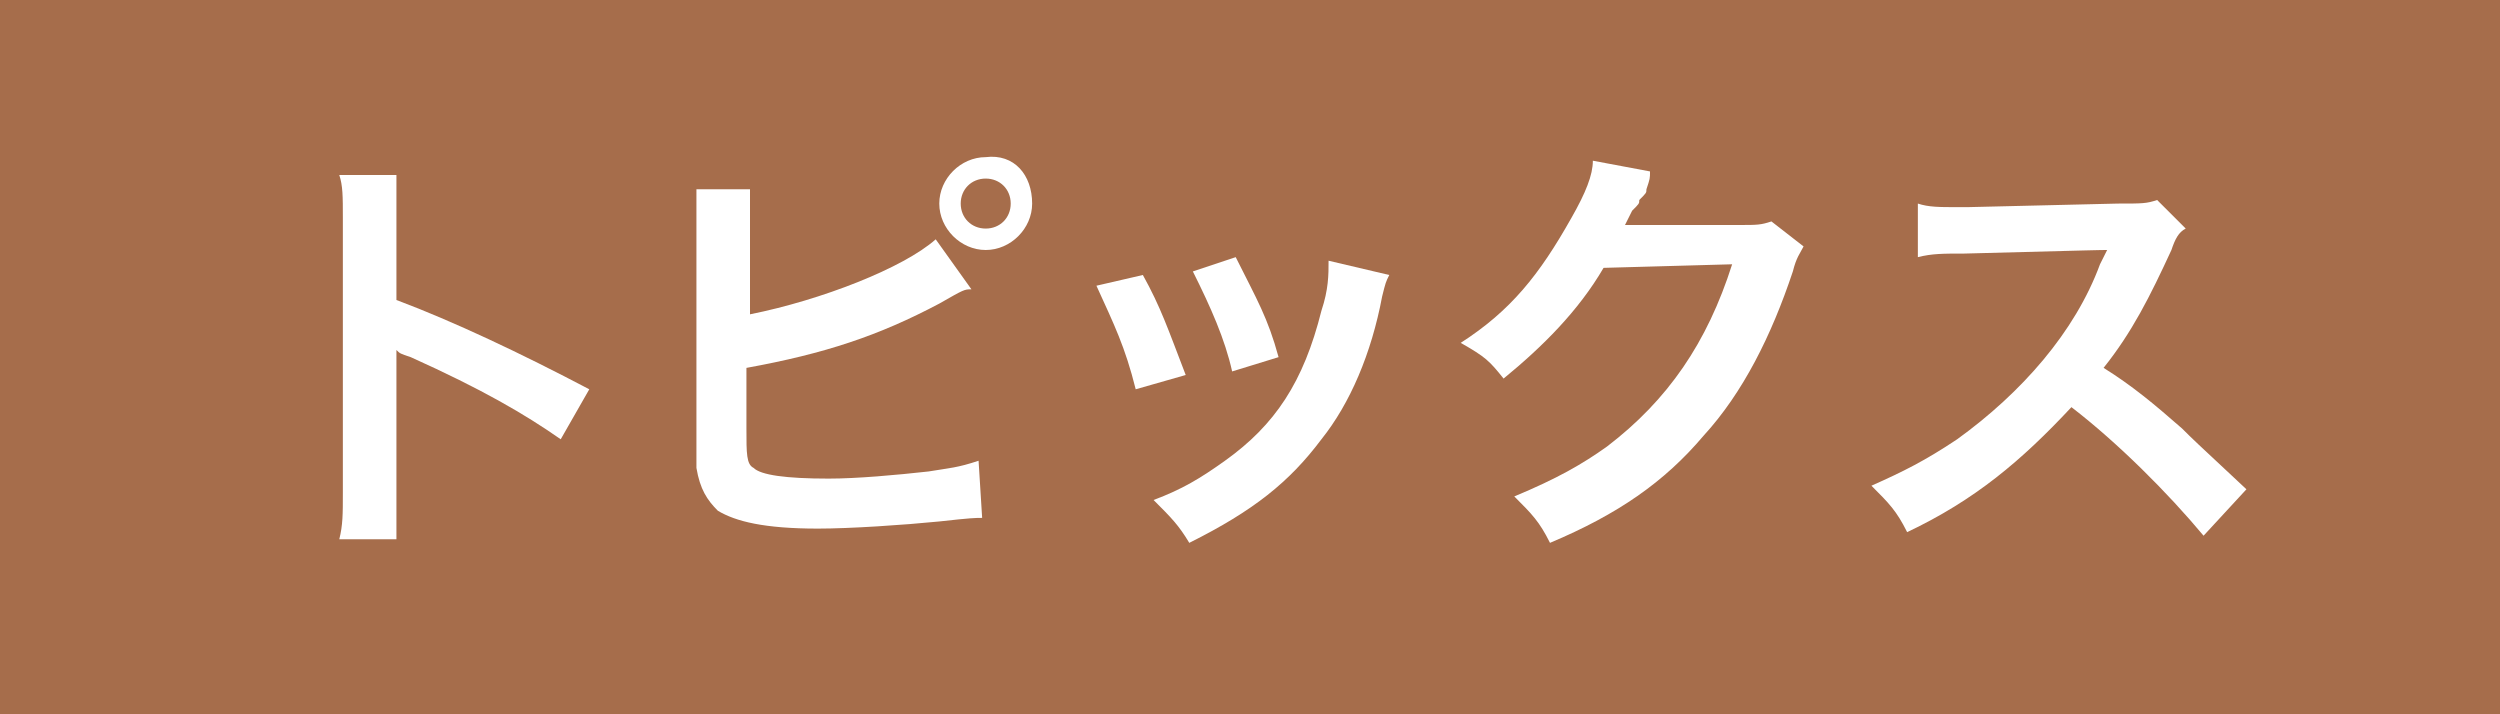 <?xml version="1.0" encoding="utf-8"?>
<!-- Generator: Adobe Illustrator 16.0.0, SVG Export Plug-In . SVG Version: 6.00 Build 0)  -->
<!DOCTYPE svg PUBLIC "-//W3C//DTD SVG 1.1//EN" "http://www.w3.org/Graphics/SVG/1.1/DTD/svg11.dtd">
<svg version="1.1" id="レイヤー_1" xmlns="http://www.w3.org/2000/svg" xmlns:xlink="http://www.w3.org/1999/xlink" x="0px"
	 y="0px" width="70px" height="20px" viewBox="0 0 70 20" enable-background="new 0 0 70 20" xml:space="preserve">
<g>
	<g>
		<rect x="0" y="0" fill="#A66D4B" width="70" height="20"/>
	</g>
	<g>
		<g>
			<path fill="#FFFFFF" d="M9.5,15.1c0.1-0.4,0.1-0.7,0.1-1.3V6.1c0-0.6,0-0.9-0.1-1.2h1.6c0,0.4,0,0.5,0,1.3v2.2
				c1.6,0.6,3.5,1.5,5.4,2.5l-0.8,1.4c-1-0.7-2.2-1.4-4.2-2.3c-0.3-0.1-0.3-0.1-0.4-0.2c0,0.3,0,0.5,0,0.8v3.2c0,0.6,0,0.9,0,1.3
				H9.5L9.5,15.1z"/>
			<path fill="#FFFFFF" d="M21,8.801c2-0.4,4.3-1.3,5.2-2.1l1,1.4c-0.2,0-0.2,0-0.9,0.4c-1.7,0.9-3.2,1.4-5.4,1.8v1.5l0,0
				c0,0.1,0,0.1,0,0.2c0,0.7,0,1,0.2,1.1c0.2,0.2,0.9,0.3,2.1,0.3c0.8,0,1.9-0.1,2.8-0.2c0.6-0.1,0.8-0.1,1.4-0.3l0.1,1.6
				c-0.2,0-0.3,0-1.2,0.1c-1,0.1-2.5,0.2-3.4,0.2c-1.5,0-2.3-0.2-2.8-0.5c-0.3-0.3-0.5-0.6-0.6-1.2c0-0.2,0-0.4,0-1.1V6.4
				c0-0.6,0-0.8,0-1.1H21c0,0.3,0,0.6,0,1.1V8.801z M28.9,5.7c0,0.7-0.6,1.3-1.3,1.3c-0.7,0-1.3-0.6-1.3-1.3c0-0.7,0.6-1.3,1.3-1.3
				C28.4,4.3,28.9,4.9,28.9,5.7z M26.9,5.7c0,0.4,0.3,0.7,0.7,0.7s0.7-0.3,0.7-0.7S28,5,27.6,5S26.9,5.301,26.9,5.7z"/>
			<path fill="#FFFFFF" d="M32,7.7c0.5,0.9,0.7,1.5,1.2,2.8l-1.4,0.4c-0.3-1.2-0.6-1.8-1.1-2.9L32,7.7z M38.9,7.7
				c-0.1,0.2-0.1,0.2-0.2,0.6c-0.3,1.6-0.9,3-1.7,4c-0.9,1.2-1.9,2-3.7,2.9c-0.3-0.5-0.5-0.7-1-1.2c0.8-0.3,1.3-0.6,2-1.1
				c1.4-1,2.2-2.2,2.7-4.2c0.2-0.6,0.2-1,0.2-1.4L38.9,7.7z M34.6,7.2c0.6,1.2,0.9,1.7,1.2,2.8l-1.3,0.4c-0.2-0.9-0.6-1.8-1.1-2.8
				L34.6,7.2z"/>
			<path fill="#FFFFFF" d="M50.5,6.9c-0.1,0.2-0.2,0.3-0.3,0.7c-0.6,1.8-1.4,3.4-2.5,4.6c-1.1,1.3-2.4,2.2-4.3,3
				c-0.3-0.6-0.5-0.8-1-1.3c1.2-0.5,1.9-0.9,2.6-1.4c1.7-1.3,2.8-2.9,3.5-5.1l-3.6,0.1c-0.7,1.2-1.7,2.2-2.8,3.1
				c-0.4-0.5-0.5-0.6-1.2-1c1.4-0.9,2.2-1.9,3.1-3.5c0.4-0.7,0.6-1.2,0.6-1.6l1.6,0.3c0,0.2,0,0.2-0.1,0.5c0,0.1,0,0.1-0.2,0.3
				c0,0.1,0,0.1-0.2,0.3c-0.1,0.2-0.1,0.2-0.2,0.4c0.2,0,0.3,0,0.6,0h2.6c0.5,0,0.6,0,0.9-0.1L50.5,6.9z"/>
			<path fill="#FFFFFF" d="M61.7,15c-1-1.2-2.4-2.6-3.7-3.6c-1.4,1.5-2.7,2.6-4.6,3.5c-0.3-0.6-0.5-0.8-1-1.3
				c0.9-0.4,1.5-0.7,2.4-1.3c1.8-1.3,3.3-3,4-4.9L59,7c-0.2,0-0.2,0-4,0.1c-0.6,0-0.9,0-1.3,0.1V5.7c0.3,0.1,0.6,0.1,1.1,0.1
				c0,0,0.1,0,0.3,0l4.2-0.1c0.7,0,0.8,0,1.1-0.1l0.8,0.8C61,6.5,60.9,6.7,60.8,7c-0.6,1.3-1.1,2.3-1.9,3.3c0.8,0.5,1.4,1,2.2,1.7
				c0.3,0.3,0.3,0.3,1.8,1.7L61.7,15z"/>
		</g>
	</g>
</g>
</svg>
